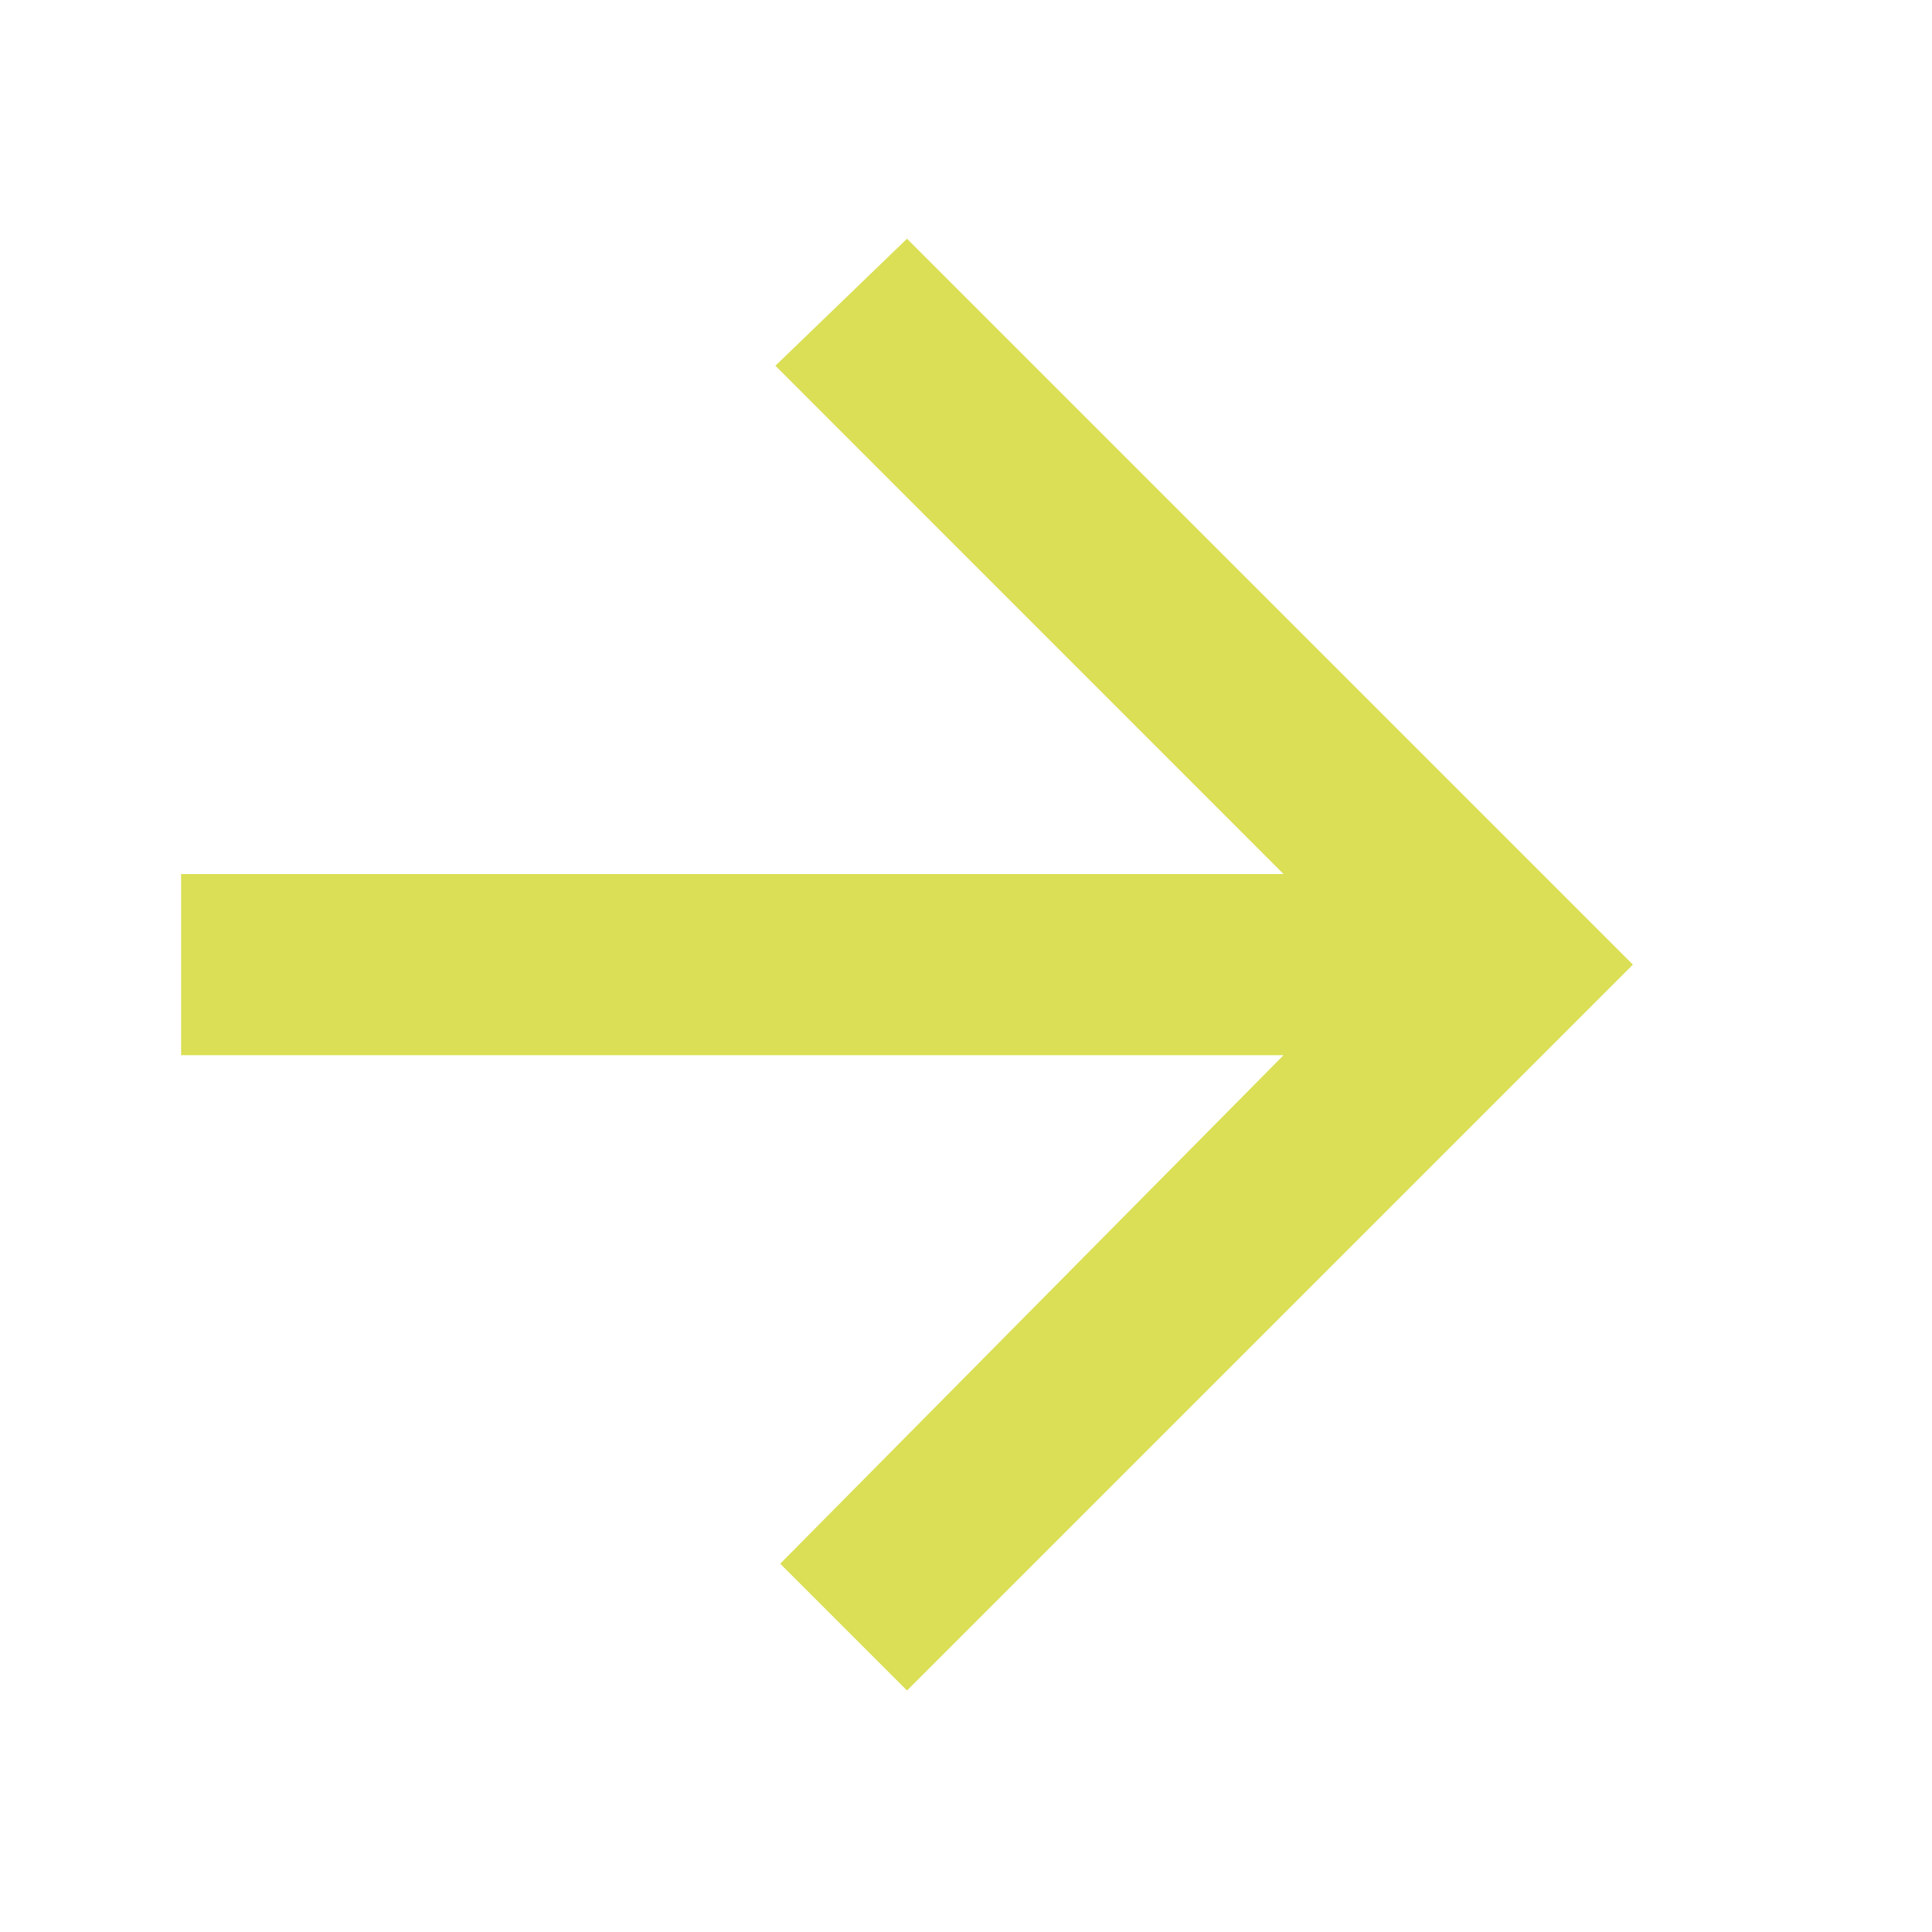 <svg xmlns="http://www.w3.org/2000/svg" width="32" height="32"><g data-name="Right CTA Arrow"><path data-name="Icon ionic-md-arrow-back" d="M3 14.477h18.26l-8.417-8.419 2.18-2.104 12.023 12.023L15.023 28l-2.1-2.1 8.337-8.423H3Z" fill="#dadf55"/></g></svg>
